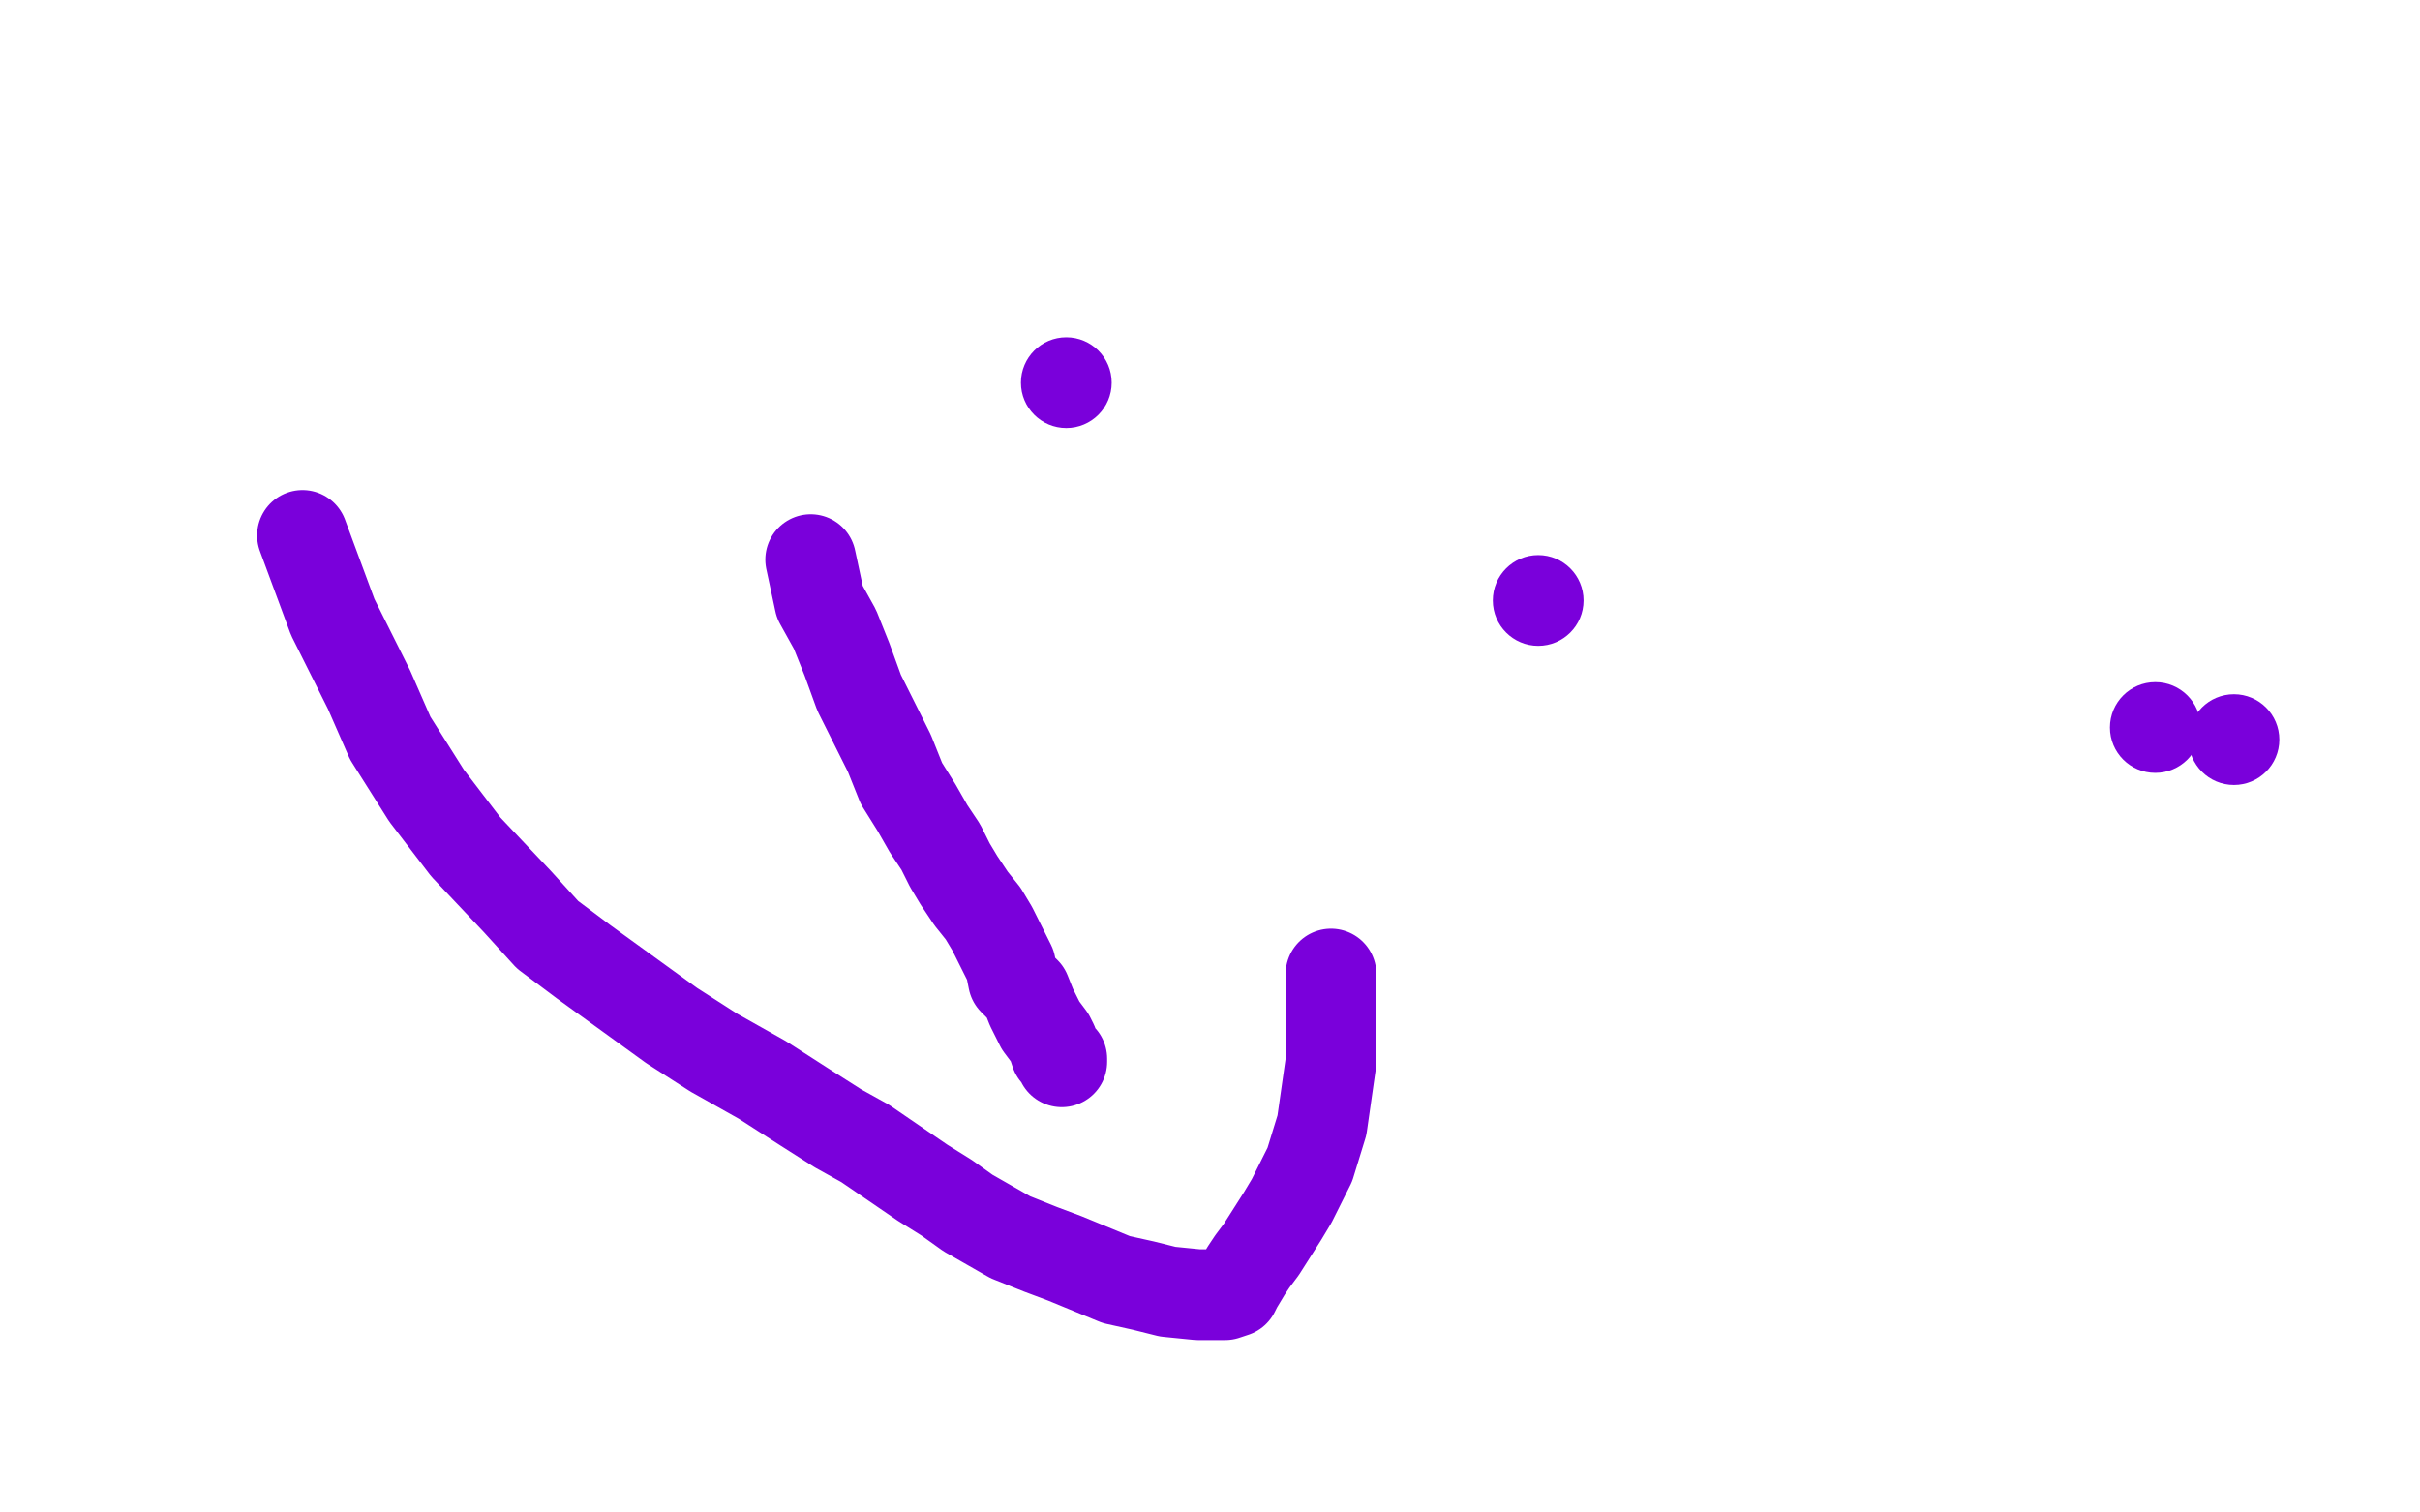 <?xml version="1.0" standalone="no"?>
<!DOCTYPE svg PUBLIC "-//W3C//DTD SVG 1.1//EN"
"http://www.w3.org/Graphics/SVG/1.1/DTD/svg11.dtd">

<svg width="800" height="500" version="1.1" xmlns="http://www.w3.org/2000/svg" xmlns:xlink="http://www.w3.org/1999/xlink" style="stroke-antialiasing: false"><desc>This SVG has been created on https://colorillo.com/</desc><rect x='0' y='0' width='800' height='500' style='fill: rgb(255,255,255); stroke-width:0' /><polyline points="268,185 271,199 271,199 276,208 276,208 280,218 280,218 284,229 284,229 289,239 289,239 294,249 294,249 298,259 298,259 303,267 303,267 307,274 307,274 311,280 311,280 314,286 314,286 317,291 317,291 321,297 321,297 325,302 325,302 328,307 328,307 331,313 331,313 334,319 334,319 335,324 335,324 339,328 339,328 341,333 341,333 344,339 344,339 347,343 347,343 348,345 348,345 349,348 349,348 351,350 351,350 351,351" style="fill: none; stroke: #7a00db; stroke-width: 30; stroke-linejoin: round; stroke-linecap: round; stroke-antialiasing: false; stroke-antialias: 0; opacity: 1.0"/>
<circle cx="738.5" cy="244.5" r="15" style="fill: #7a00db; stroke-antialiasing: false; stroke-antialias: 0; opacity: 1.0"/>
<circle cx="712.5" cy="240.5" r="15" style="fill: #7a00db; stroke-antialiasing: false; stroke-antialias: 0; opacity: 1.0"/>
<circle cx="508.5" cy="198.5" r="15" style="fill: #7a00db; stroke-antialiasing: false; stroke-antialias: 0; opacity: 1.0"/>
<polyline points="100,177 110,204 110,204 122,228 122,228 129,244 129,244 141,263 141,263 154,280 154,280 171,298 171,298 181,309 181,309 193,318 193,318 222,339 222,339 236,348 236,348 252,357 252,357 266,366 266,366 277,373 277,373 286,378 286,378 305,391 305,391 313,396 313,396 320,401 320,401 334,409 334,409 344,413 344,413 352,416 352,416 369,423 369,423 378,425 378,425 386,427 386,427 396,428 396,428 402,428 402,428 405,428 405,428 408,427 408,427 409,425 409,425 412,420 412,420 414,417 414,417 417,413 417,413 424,402 424,402 427,397 427,397 433,385 433,385 437,372 437,372 439,358 439,358 440,351 440,351 440,340 440,340 440,333 440,333 440,329 440,329 440,324 440,324 440,322 440,322" style="fill: none; stroke: #7a00db; stroke-width: 30; stroke-linejoin: round; stroke-linecap: round; stroke-antialiasing: false; stroke-antialias: 0; opacity: 1.0"/>
<circle cx="352.5" cy="126.5" r="15" style="fill: #7a00db; stroke-antialiasing: false; stroke-antialias: 0; opacity: 1.0"/>
</svg>

